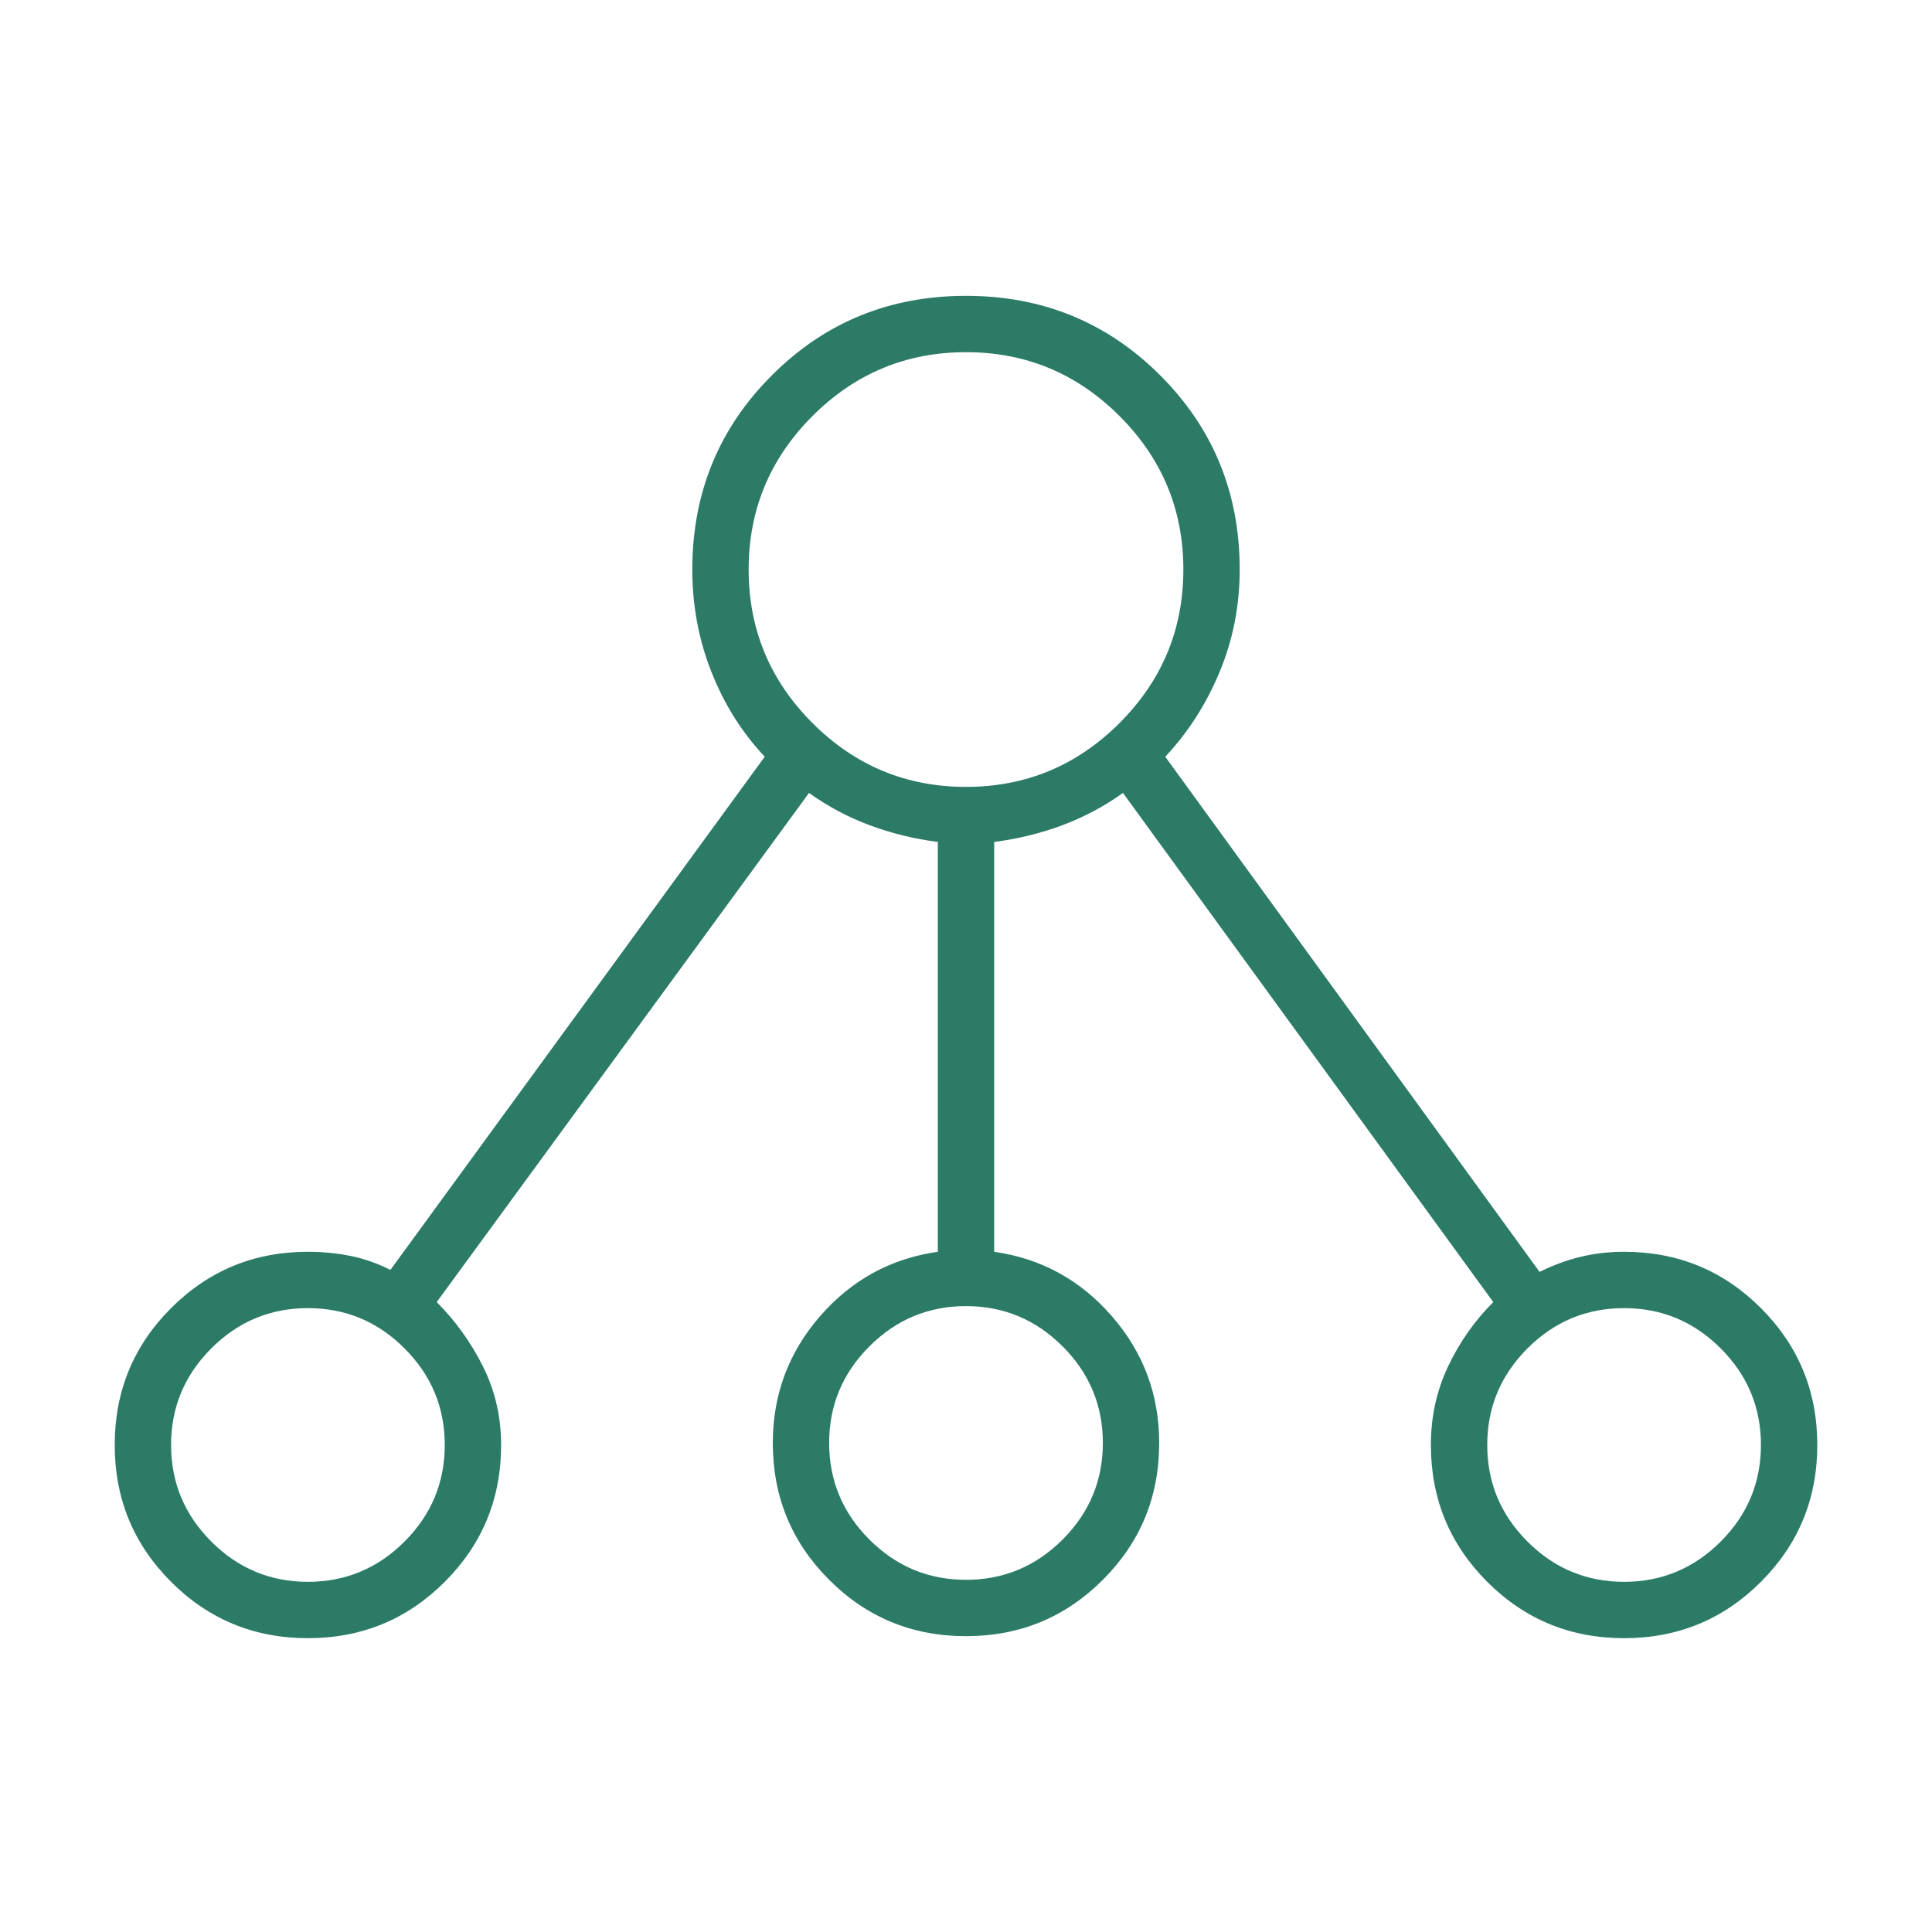 <?xml version="1.0" encoding="UTF-8"?> <svg xmlns="http://www.w3.org/2000/svg" xmlns:xlink="http://www.w3.org/1999/xlink" version="1.1" id="Layer_1" x="0px" y="0px" viewBox="0 0 24 24" style="enable-background:new 0 0 24 24;" xml:space="preserve"> <style type="text/css"> .st0{fill:#2C7B67;} </style> <path class="st0" d="M3.825,20.35c-0.667,0-1.233-0.233-1.7-0.7s-0.7-1.033-0.7-1.7c0-0.667,0.233-1.233,0.7-1.7 c0.467-0.467,1.033-0.7,1.7-0.7c0.179,0,0.353,0.017,0.522,0.05c0.169,0.033,0.337,0.092,0.503,0.175L9.5,9.4 C9.217,9.1,8.996,8.749,8.838,8.348C8.679,7.947,8.6,7.523,8.6,7.075c0-0.95,0.329-1.754,0.988-2.412 C10.246,4.004,11.05,3.675,12,3.675s1.754,0.329,2.413,0.988S15.4,6.125,15.4,7.075c0,0.448-0.083,0.872-0.25,1.273 C14.983,8.749,14.758,9.1,14.475,9.4l4.65,6.4c0.167-0.083,0.337-0.146,0.512-0.188c0.174-0.042,0.354-0.062,0.538-0.062 c0.667,0,1.233,0.233,1.7,0.7c0.467,0.467,0.7,1.033,0.7,1.7c0,0.667-0.233,1.233-0.7,1.7s-1.033,0.7-1.7,0.7 c-0.667,0-1.233-0.233-1.7-0.7s-0.7-1.033-0.7-1.7c0-0.35,0.071-0.675,0.213-0.975c0.142-0.3,0.329-0.567,0.562-0.8l-4.6-6.325 c-0.233,0.167-0.483,0.3-0.75,0.4c-0.267,0.1-0.55,0.17-0.85,0.209v5.091c0.583,0.083,1.071,0.35,1.462,0.8 c0.392,0.45,0.588,0.975,0.588,1.575c0,0.667-0.233,1.233-0.7,1.7s-1.033,0.7-1.7,0.7c-0.667,0-1.233-0.233-1.7-0.7 s-0.7-1.033-0.7-1.7c0-0.6,0.196-1.125,0.587-1.575c0.392-0.45,0.879-0.717,1.463-0.8v-5.091c-0.3-0.039-0.583-0.109-0.85-0.209 c-0.267-0.1-0.517-0.233-0.75-0.4l-4.625,6.325c0.233,0.233,0.425,0.5,0.575,0.8c0.15,0.3,0.225,0.625,0.225,0.975 c0,0.667-0.233,1.233-0.7,1.7S4.492,20.35,3.825,20.35z M3.825,19.65c0.467,0,0.867-0.167,1.2-0.5c0.333-0.333,0.5-0.733,0.5-1.2 c0-0.467-0.167-0.867-0.5-1.2s-0.733-0.5-1.2-0.5s-0.867,0.167-1.2,0.5s-0.5,0.733-0.5,1.2c0,0.467,0.167,0.867,0.5,1.2 C2.958,19.483,3.358,19.65,3.825,19.65z M12,19.625c0.467,0,0.867-0.167,1.2-0.5c0.333-0.333,0.5-0.733,0.5-1.2 c0-0.467-0.167-0.867-0.5-1.2c-0.333-0.333-0.733-0.5-1.2-0.5s-0.867,0.167-1.2,0.5s-0.5,0.733-0.5,1.2c0,0.467,0.167,0.867,0.5,1.2 S11.533,19.625,12,19.625z M20.175,19.65c0.467,0,0.867-0.167,1.2-0.5c0.333-0.333,0.5-0.733,0.5-1.2c0-0.467-0.167-0.867-0.5-1.2 c-0.333-0.333-0.733-0.5-1.2-0.5s-0.867,0.167-1.2,0.5s-0.5,0.733-0.5,1.2c0,0.467,0.167,0.867,0.5,1.2 C19.308,19.483,19.708,19.65,20.175,19.65z M12,9.775c0.742,0,1.378-0.264,1.907-0.793C14.436,8.453,14.7,7.818,14.7,7.075 s-0.264-1.378-0.793-1.907C13.378,4.639,12.742,4.375,12,4.375s-1.378,0.264-1.907,0.793C9.564,5.697,9.3,6.332,9.3,7.075 s0.264,1.378,0.793,1.907C10.622,9.511,11.258,9.775,12,9.775z"></path> </svg> 